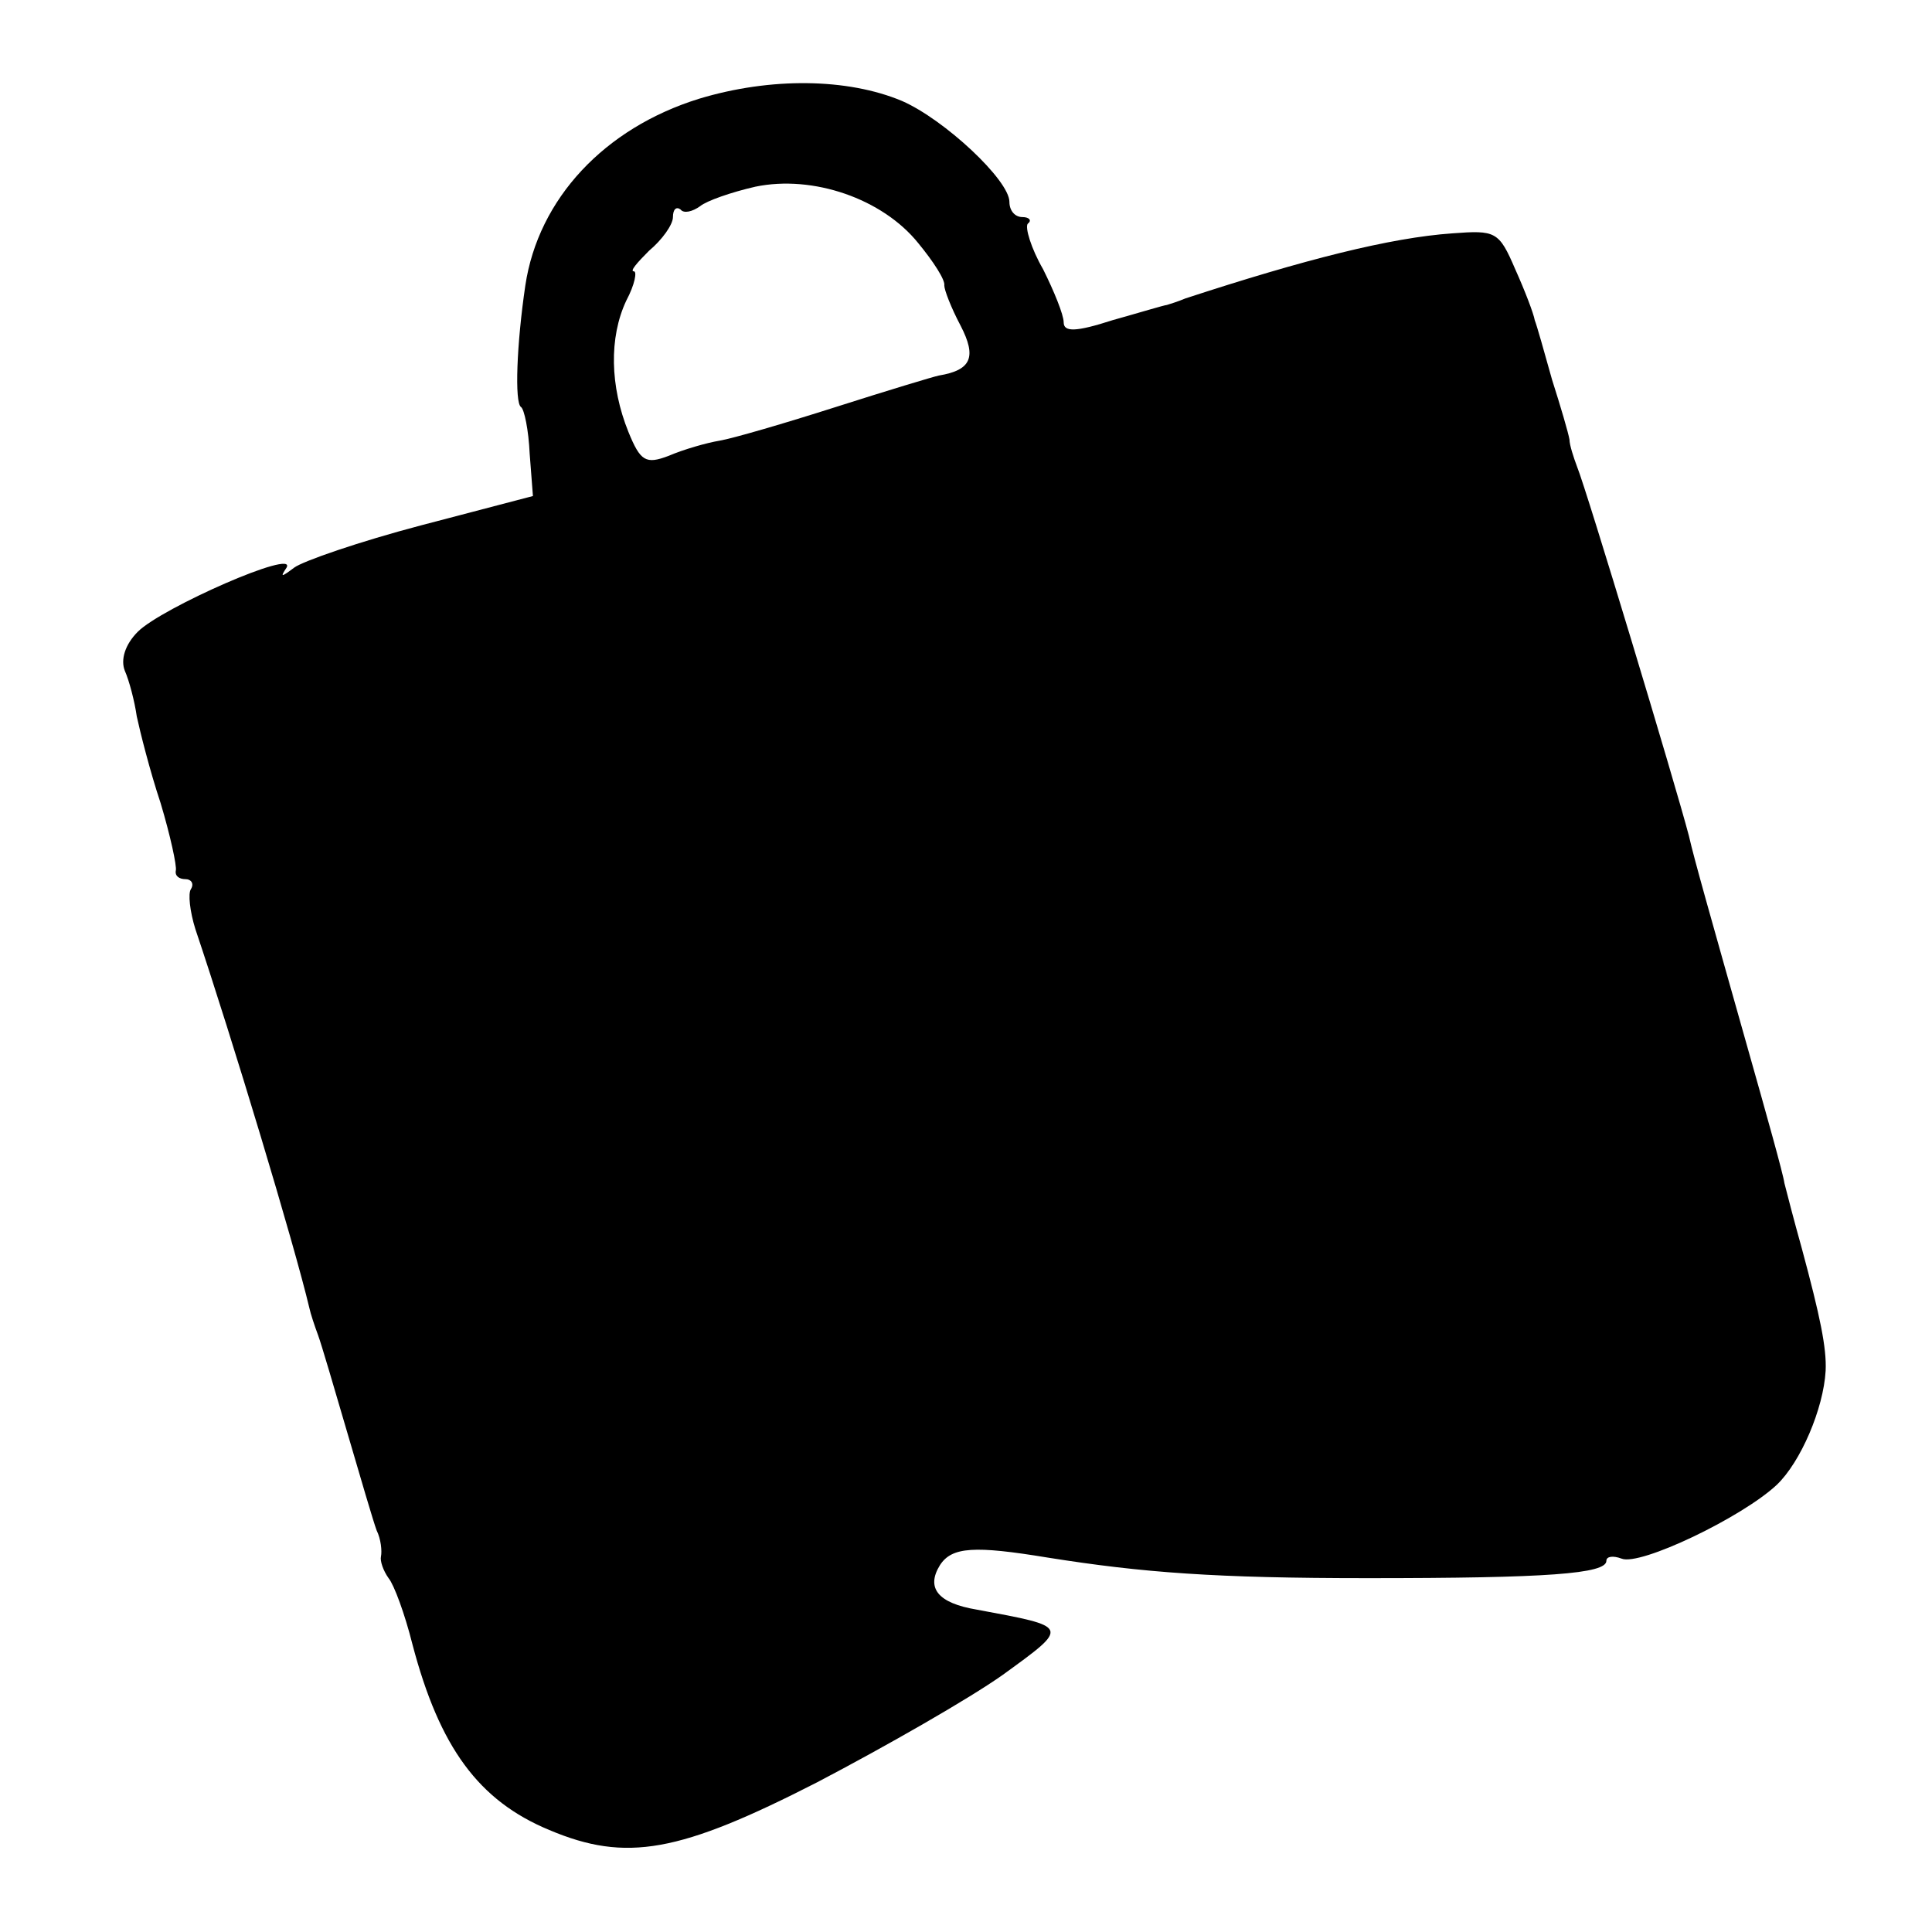 <?xml version="1.0" standalone="no"?>
<!DOCTYPE svg PUBLIC "-//W3C//DTD SVG 20010904//EN"
 "http://www.w3.org/TR/2001/REC-SVG-20010904/DTD/svg10.dtd">
<svg version="1.0" xmlns="http://www.w3.org/2000/svg"
 width="178pt" height="178pt" viewBox="0 0 178 178"
 preserveAspectRatio="xMidYMid meet">
<g transform="translate(0,178) scale(0.1,-0.1)"
fill="#000000" stroke="none">
<path d="M644 1689 c-87 -27 -148 -92 -160 -172 -8 -54 -10 -108 -4 -112 3 -2
7 -21 8 -43 l3 -39 -103 -27 c-57 -15 -109 -33 -117 -39 -12 -9 -13 -9 -7 0
10 18 -115 -37 -137 -59 -12 -12 -16 -26 -12 -36 4 -9 9 -28 11 -42 3 -14 12
-50 22 -80 9 -30 15 -58 14 -62 -1 -5 3 -8 9 -8 5 0 8 -4 5 -9 -3 -4 -1 -21 4
-37 34 -101 91 -290 105 -349 1 -5 5 -17 8 -25 3 -8 15 -49 27 -90 12 -41 24
-82 27 -90 4 -8 5 -19 4 -24 -1 -4 2 -13 7 -20 5 -6 15 -33 22 -61 25 -95 61
-144 126 -171 71 -30 120 -21 247 44 63 33 140 77 171 99 62 45 62 44 -24 60
-36 6 -47 20 -34 41 11 17 32 18 99 7 88 -14 155 -19 295 -19 166 0 220 4 220
16 0 4 6 5 14 2 17 -7 111 38 143 68 22 21 43 70 45 105 1 21 -5 50 -22 113
-7 25 -14 52 -16 60 -1 8 -17 65 -34 125 -35 124 -49 173 -54 195 -12 46 -94
318 -103 340 -3 8 -7 20 -7 25 -1 6 -8 30 -16 55 -7 25 -14 50 -16 55 -1 6 -9
27 -18 47 -15 35 -18 36 -58 33 -57 -4 -136 -24 -246 -60 -7 -3 -14 -5 -17 -6
-2 0 -25 -7 -50 -14 -34 -11 -45 -11 -45 -2 0 7 -9 29 -19 49 -11 19 -17 39
-14 42 4 3 1 6 -5 6 -7 0 -12 6 -12 14 0 20 -60 76 -99 93 -50 21 -121 22
-187 2z m202 -133 c14 -17 25 -34 24 -39 0 -4 6 -20 15 -37 15 -29 10 -41 -20
-46 -5 -1 -48 -14 -95 -29 -47 -15 -95 -29 -107 -31 -12 -2 -33 -8 -47 -14
-21 -8 -26 -5 -37 22 -17 42 -18 87 -2 121 8 15 10 27 7 27 -4 0 3 8 14 19 12
10 22 24 22 31 0 7 3 10 7 7 3 -4 11 -2 18 3 6 5 29 13 51 18 53 11 117 -11
150 -52z"/>
</g>
</svg>
